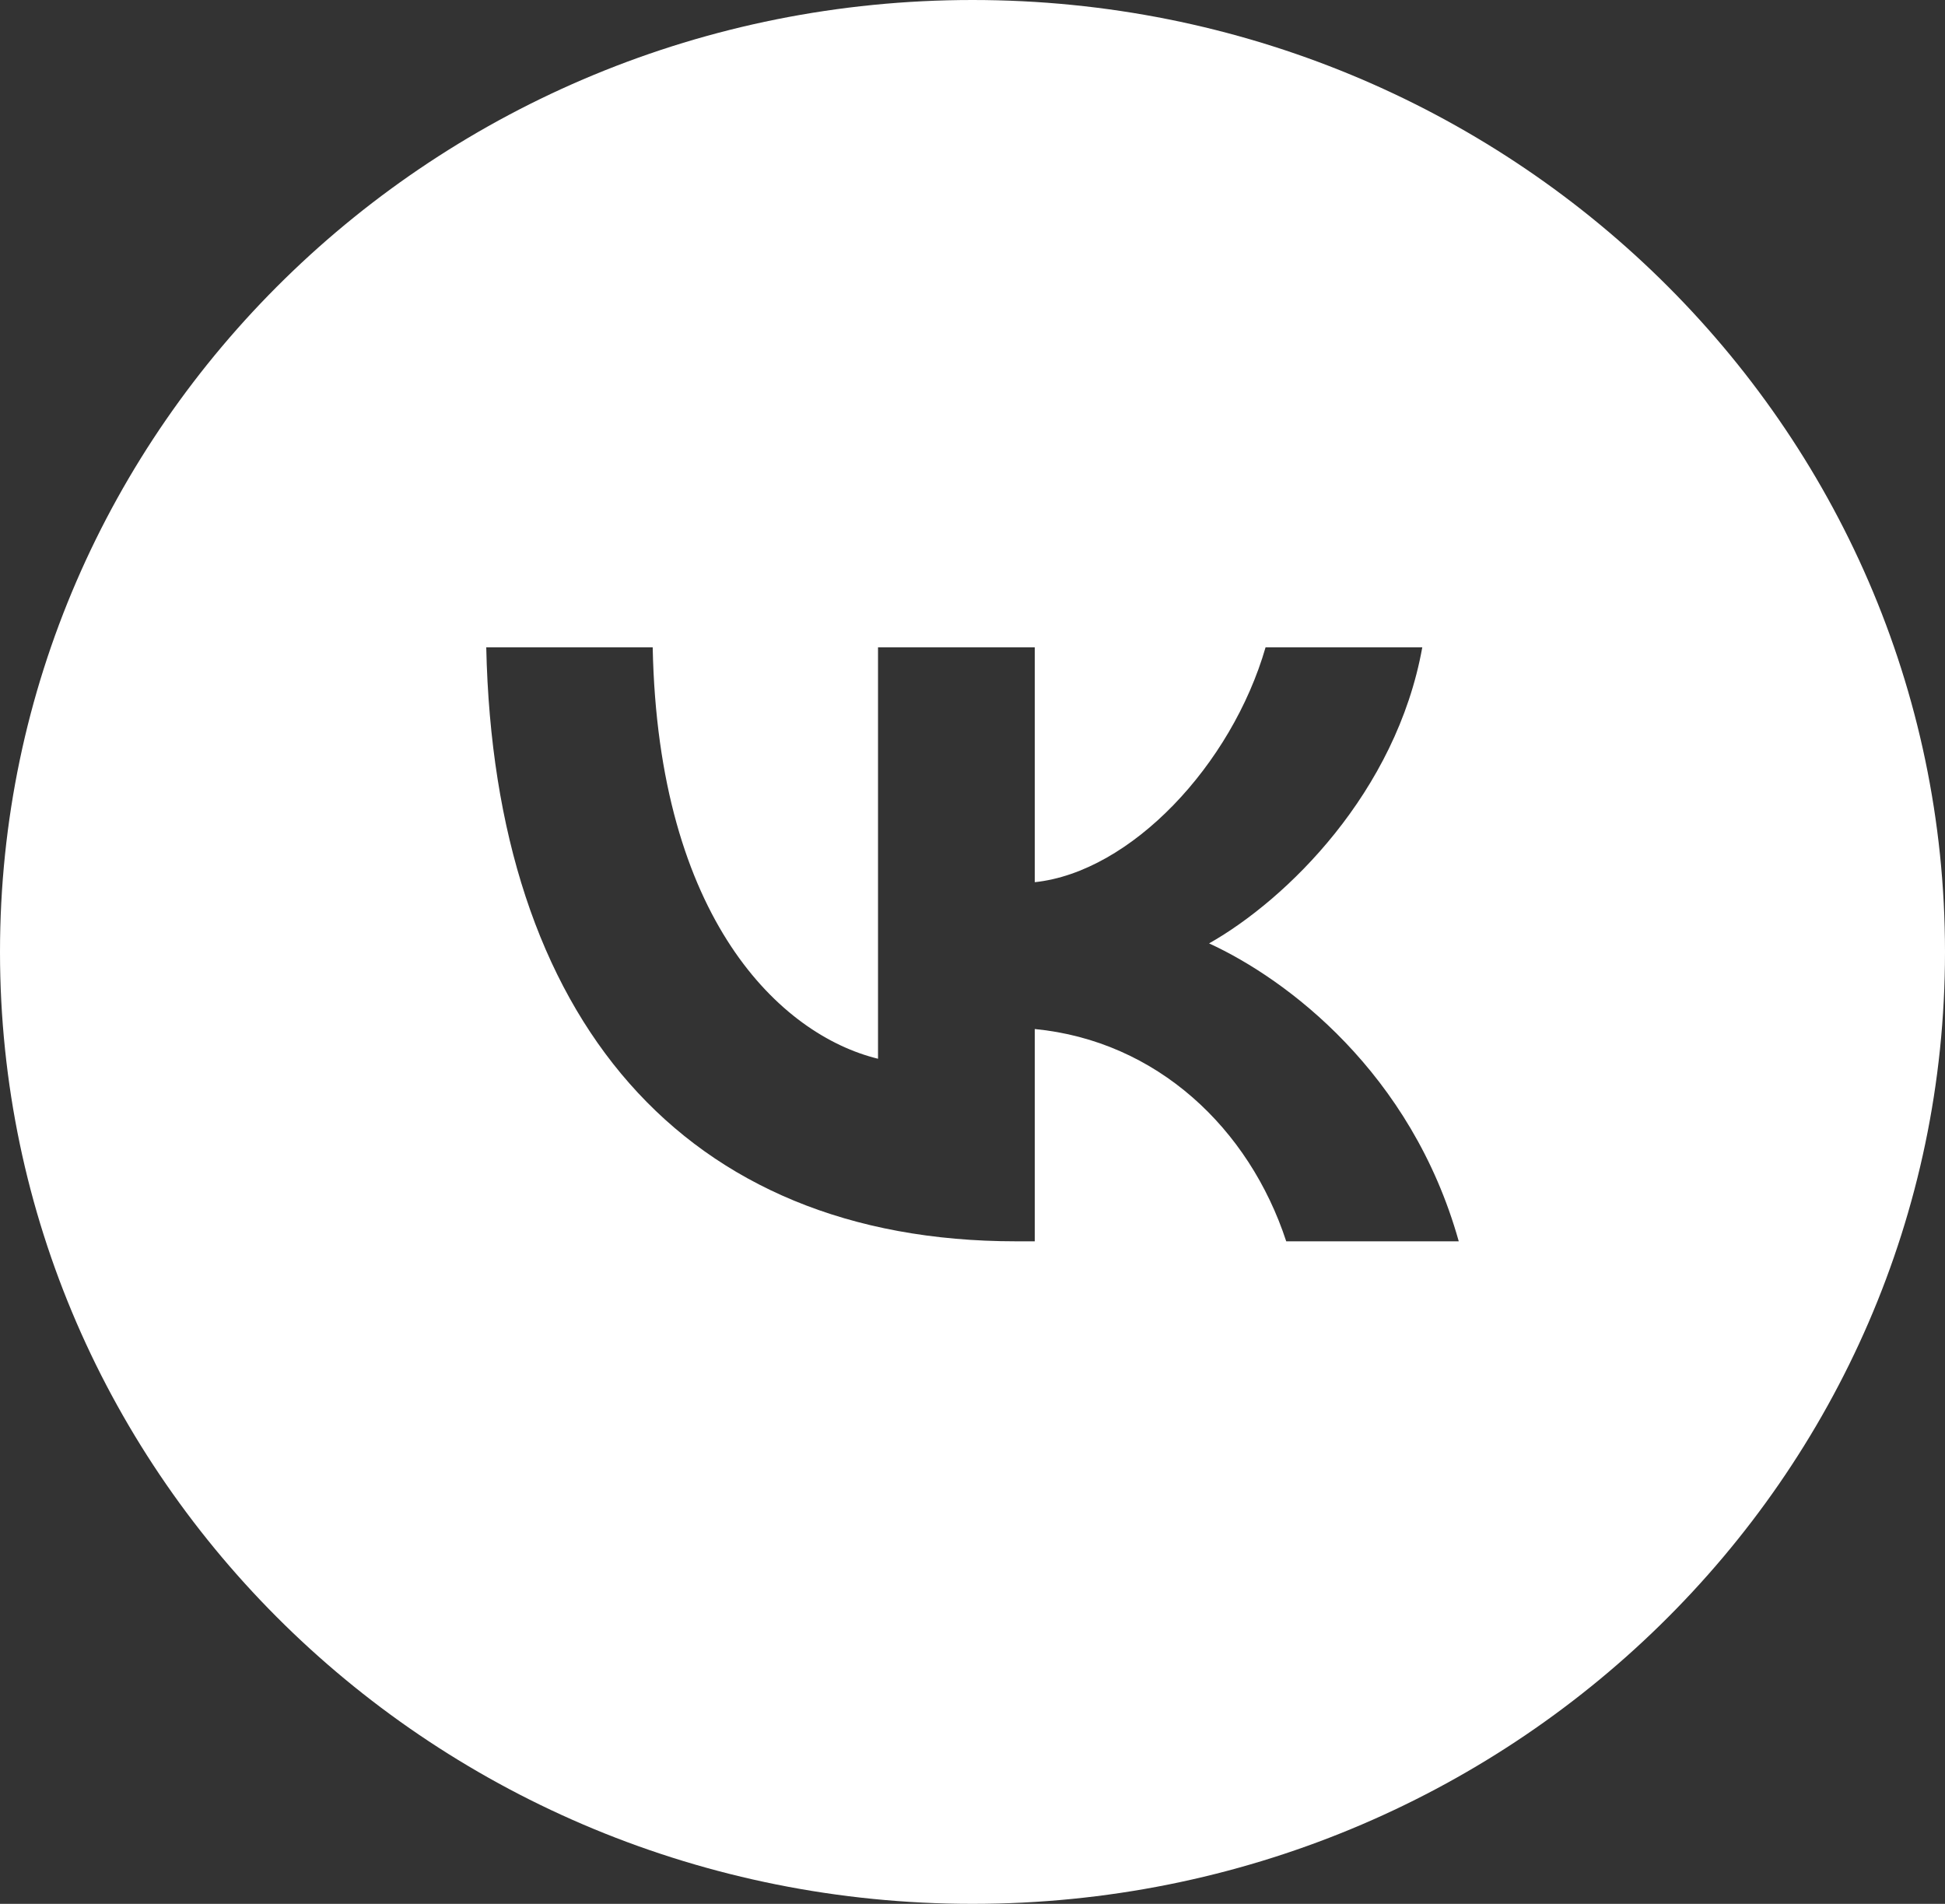 <?xml version="1.0" encoding="UTF-8"?> <svg xmlns="http://www.w3.org/2000/svg" width="47" height="46" viewBox="0 0 47 46" fill="none"><rect x="0" y="0" width="47" height="46" fill="#333333" stroke="none"/> <g clip-path="url(#clip0_1806_762)"> <path fill-rule="evenodd" clip-rule="evenodd" d="M23.5 46C36.479 46 47 35.703 47 23C47 10.297 36.479 0 23.5 0C10.521 0 0 10.297 0 23C0 35.703 10.521 46 23.5 46ZM11.75 15.64C11.941 24.604 16.52 29.992 24.549 29.992H25.005V24.863C27.955 25.15 30.186 27.262 31.081 29.992H35.25C34.105 25.912 31.096 23.656 29.217 22.794C31.096 21.731 33.738 19.145 34.369 15.64H30.582C29.76 18.485 27.324 21.07 25.005 21.315V15.64H21.217V25.581C18.869 25.007 15.904 22.22 15.772 15.64H11.75Z" fill="white"></path> </g> <defs> <clipPath id="clip0_1806_762"> <rect width="47" height="46" fill="white"></rect> </clipPath> </defs> </svg> 